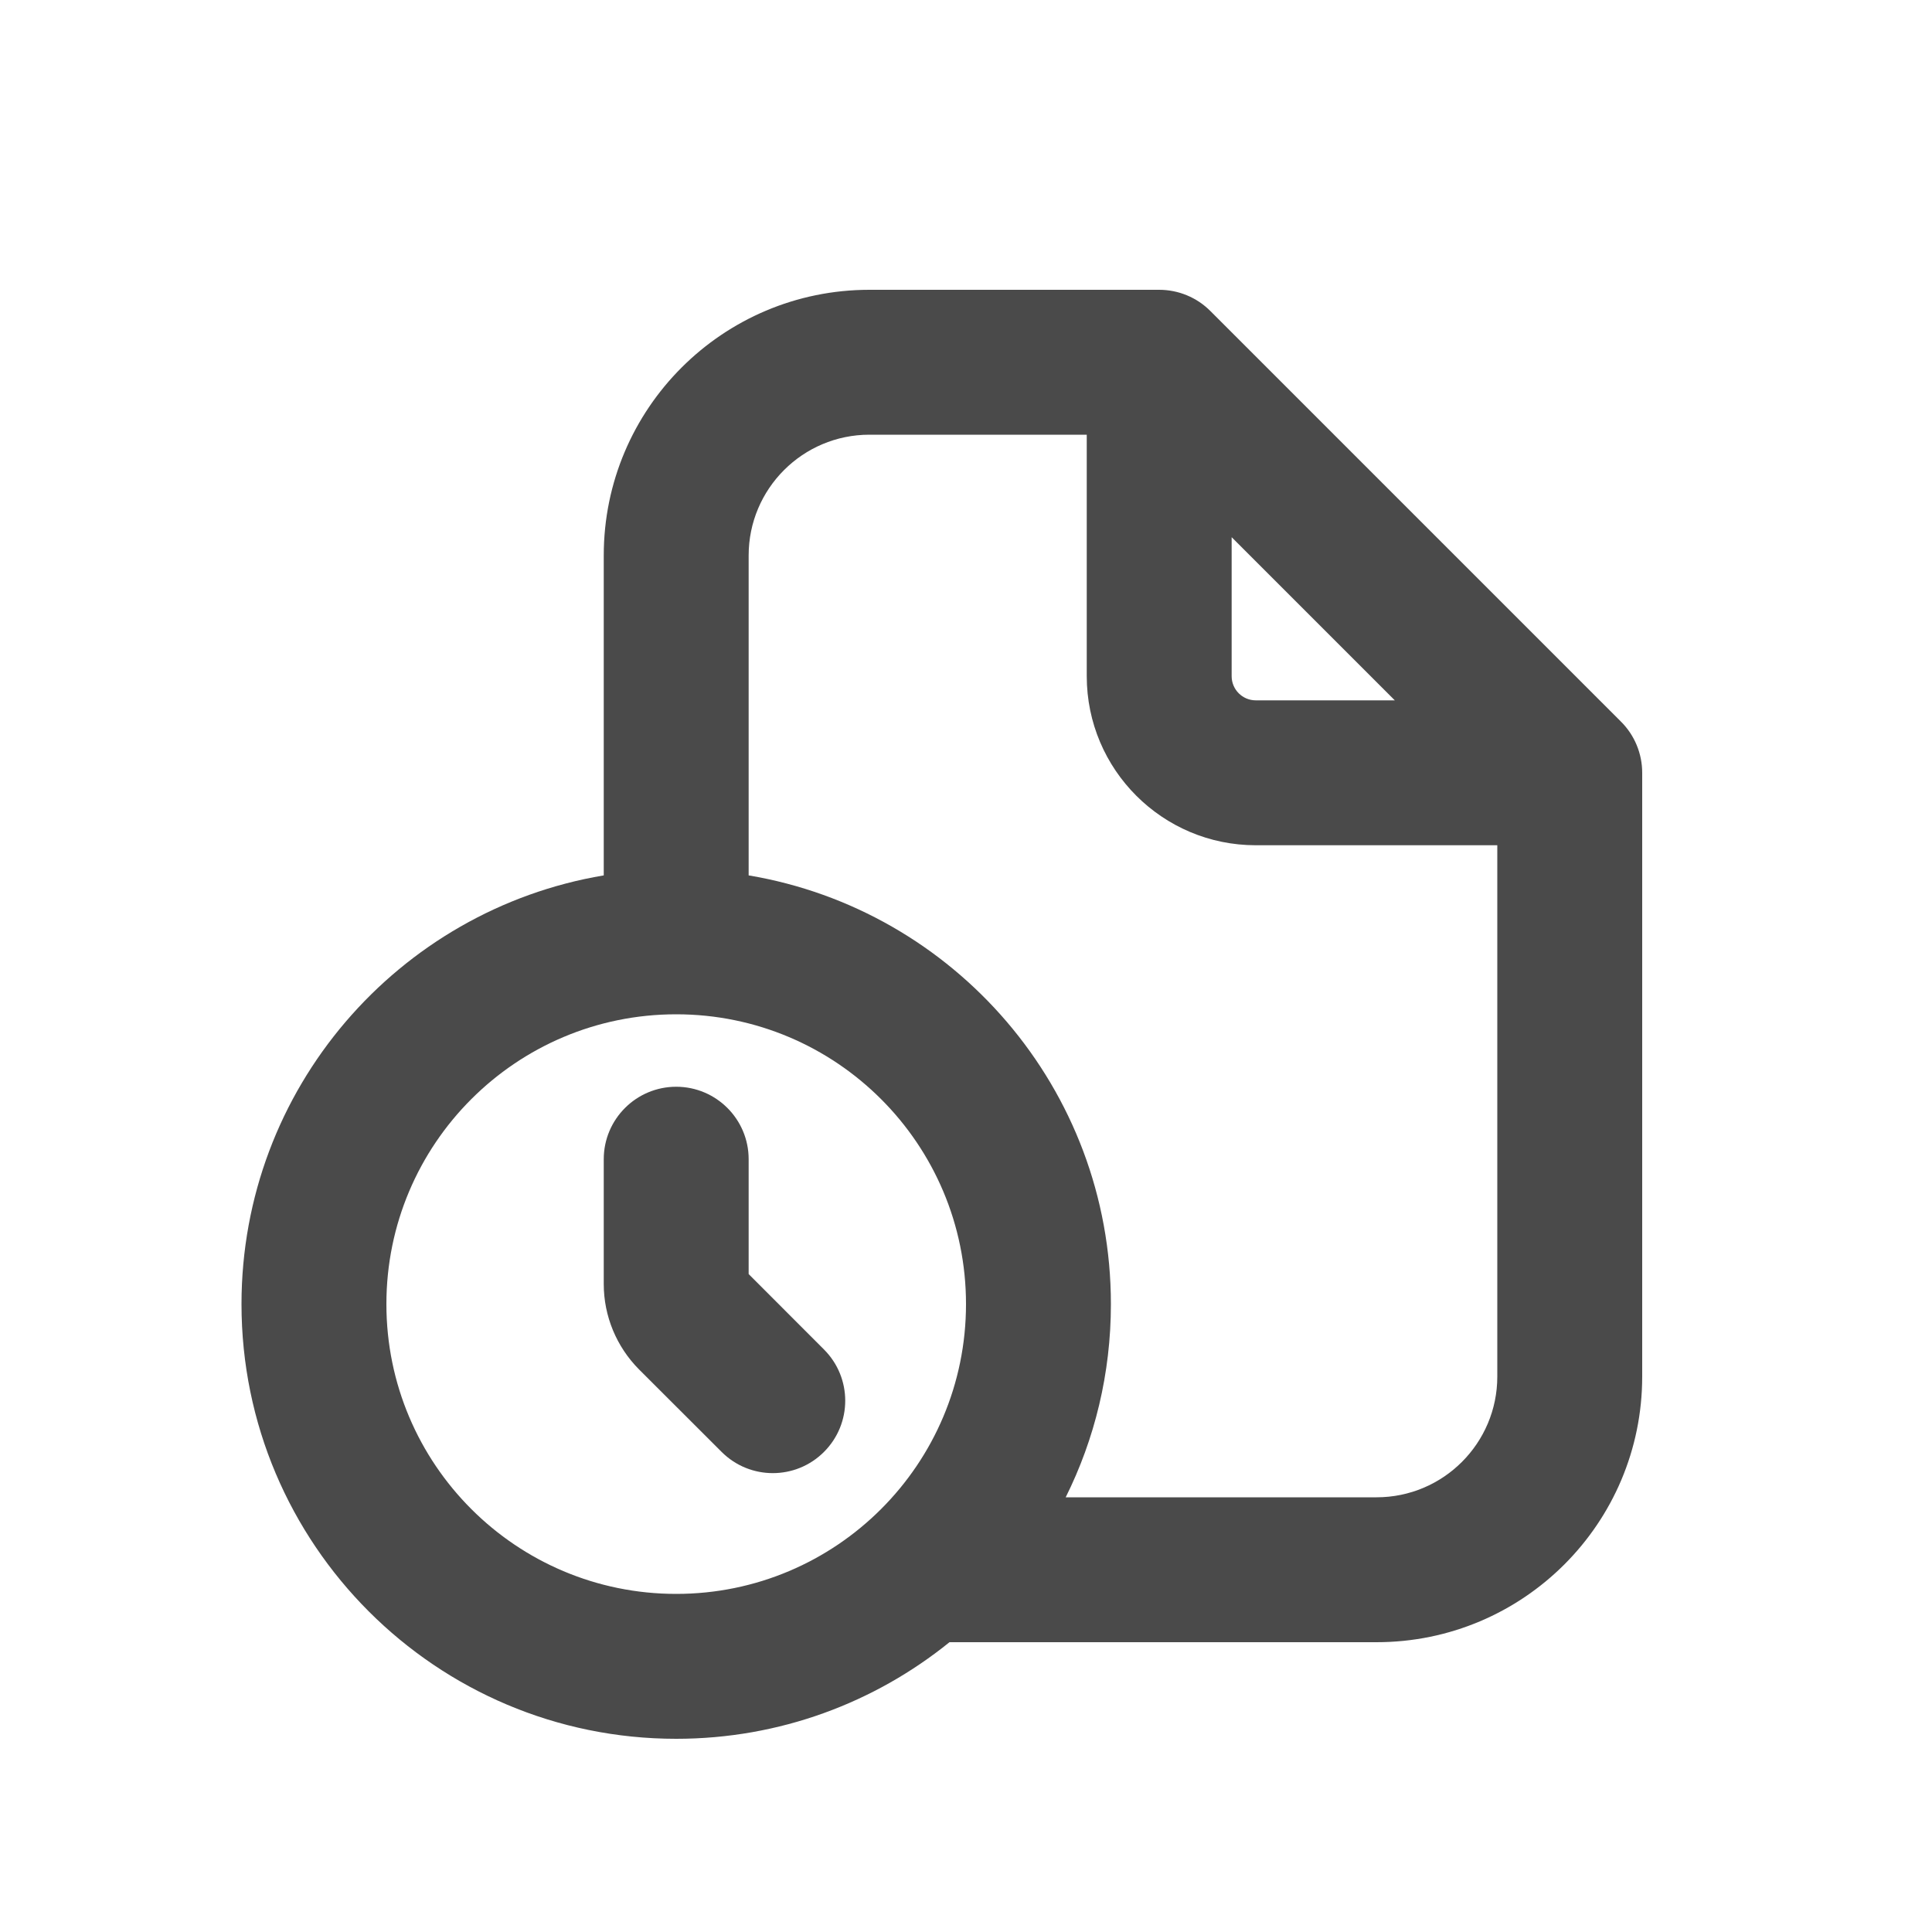 <svg xmlns="http://www.w3.org/2000/svg" fill="none" viewBox="0 0 20 20" height="20" width="20">
<g clip-path="url(#clip0_16579_209)">
<path fill="#4A4A4A" d="M7.75 12C7.75 11.586 7.414 11.25 7 11.25C6.586 11.25 6.25 11.586 6.25 12V13.293C6.25 13.624 6.382 13.942 6.616 14.177L7.47 15.03C7.763 15.323 8.237 15.323 8.53 15.03C8.823 14.737 8.823 14.263 8.53 13.97L7.75 13.189V12Z"></path>
<path fill="#4A4A4A" d="M14.25 17H9.829C9.056 17.625 8.072 18 7 18C4.515 18 2.5 15.985 2.5 13.5C2.5 11.27 4.122 9.419 6.25 9.062V5.75C6.25 4.231 7.481 3 9 3H12C12.199 3 12.39 3.079 12.53 3.22L16.78 7.47C16.921 7.61 17 7.801 17 8V14.25C17 15.769 15.769 17 14.25 17ZM7.75 5.75C7.75 5.06 8.31 4.5 9 4.5H11.25V7C11.25 7.966 12.034 8.75 13 8.75H15.5V14.25C15.5 14.94 14.94 15.5 14.25 15.5H11.032C11.332 14.898 11.5 14.218 11.5 13.5C11.5 11.27 9.878 9.419 7.75 9.062V5.75ZM14.439 7.25L12.75 5.561V7C12.75 7.138 12.862 7.25 13 7.25H14.439ZM7 16.5C8.657 16.5 10 15.157 10 13.5C10 11.843 8.657 10.5 7 10.5C5.343 10.5 4 11.843 4 13.5C4 15.157 5.343 16.5 7 16.5Z" clip-rule="evenodd" fill-rule="evenodd"></path>
</g>
<defs>
<clipPath id="clip0_16579_209">
<rect fill="white" height="20" width="20"></rect>
</clipPath>
</defs>
</svg>
